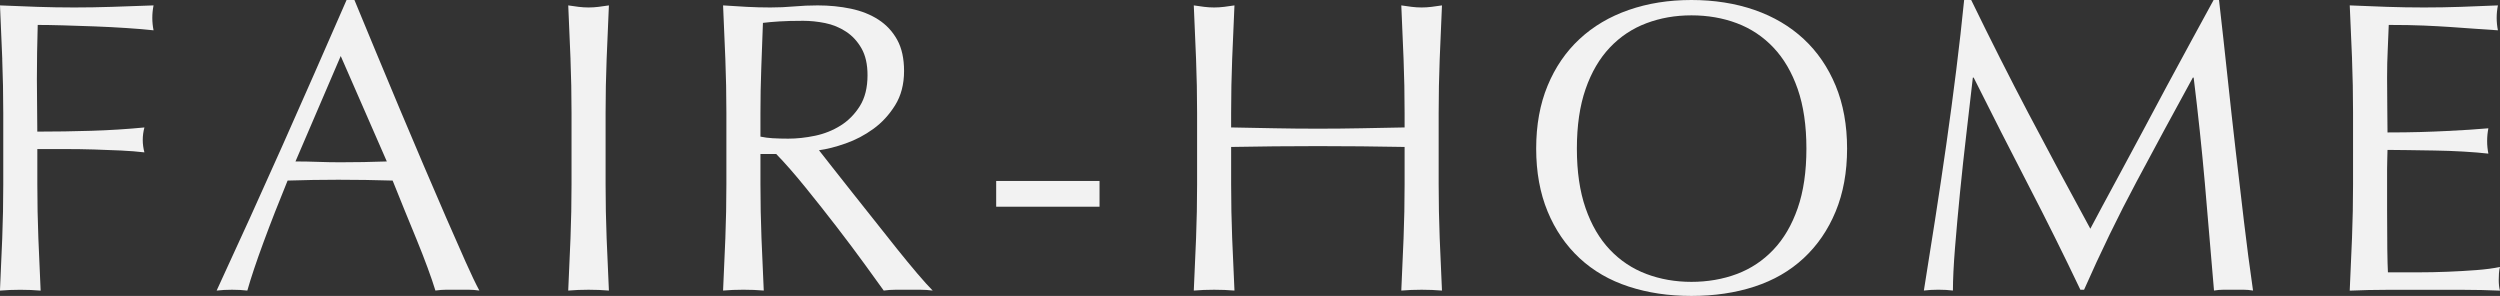 <?xml version="1.0" encoding="utf-8"?>
<!-- Generator: Adobe Illustrator 26.2.1, SVG Export Plug-In . SVG Version: 6.00 Build 0)  -->
<svg version="1.1" id="レイヤー_1" xmlns="http://www.w3.org/2000/svg" xmlns:xlink="http://www.w3.org/1999/xlink" x="0px"
	 y="0px" width="1087.78px" height="128.77px" viewBox="0 0 1087.78 128.77" style="enable-background:new 0 0 1087.78 128.77;"
	 xml:space="preserve">
<rect x="0" y="0" width="1087.78" height="128.77" fill="#333333" stroke="none"/>
<style type="text/css">
	.st0{fill:#F2F2F2;}
</style>
<g id="a">
</g>
<g id="b">
	<g id="c">
		<g>
			<path class="st0" d="M315.61,25.74c-0.3-7.64-0.63-15.44-0.99-23.39c3.49,0.24,6.92,0.45,10.3,0.63c3.37,0.18,6.8,0.27,10.3,0.27
				s6.92-0.15,10.29-0.45s6.8-0.45,10.29-0.45c5.06,0,9.87,0.48,14.45,1.44c4.57,0.97,8.58,2.56,12.01,4.79
				c3.43,2.23,6.14,5.15,8.13,8.76s2.98,8.13,2.98,13.55c0,5.78-1.3,10.75-3.88,14.9c-2.59,4.15-5.75,7.59-9.48,10.29
				c-3.73,2.71-7.74,4.82-12.01,6.32c-4.28,1.51-8.16,2.5-11.65,2.98c1.45,1.81,3.43,4.33,5.96,7.59c2.53,3.25,5.36,6.83,8.49,10.75
				c3.13,3.91,6.38,8.01,9.75,12.28s6.62,8.37,9.75,12.28c3.13,3.91,6.08,7.49,8.85,10.75c2.77,3.25,4.99,5.72,6.68,7.4
				c-1.8-0.24-3.61-0.36-5.42-0.36h-10.65c-1.81,0-3.55,0.12-5.24,0.36c-1.81-2.53-4.55-6.32-8.22-11.38
				c-3.68-5.06-7.74-10.48-12.19-16.26c-4.46-5.78-9-11.53-13.64-17.25S341.59,70.97,337.74,67h-6.86v13.18
				c0,7.95,0.15,15.77,0.45,23.48c0.3,7.71,0.63,15.29,0.99,22.76c-2.77-0.24-5.72-0.36-8.85-0.36s-6.08,0.12-8.85,0.36
				c0.36-7.46,0.69-15.05,0.99-22.76c0.3-7.7,0.45-15.53,0.45-23.48V49.12c0-7.95-0.15-15.74-0.45-23.39L315.61,25.74z
				 M336.38,60.15c1.99,0.12,4.18,0.18,6.59,0.18c3.73,0,7.61-0.42,11.65-1.26c4.03-0.84,7.74-2.32,11.11-4.43
				c3.37-2.1,6.17-4.94,8.4-8.49c2.23-3.55,3.34-8.04,3.34-13.45c0-4.7-0.87-8.58-2.62-11.65s-4-5.51-6.77-7.31
				c-2.77-1.81-5.78-3.04-9.03-3.7s-6.44-0.99-9.57-0.99c-4.22,0-7.71,0.09-10.48,0.27c-2.77,0.18-5.12,0.39-7.04,0.63
				c-0.24,6.62-0.48,13.18-0.72,19.69c-0.24,6.5-0.36,13-0.36,19.51v10.29c1.69,0.36,3.52,0.6,5.51,0.72L336.38,60.15z"/>
			<path class="st0" d="M478.42,78.74v11.2h-44.97v-11.2H478.42z"/>
			<path class="st0" d="M610.71,25.74c-0.3-7.64-0.63-15.44-0.99-23.39c1.56,0.24,3.07,0.45,4.51,0.63
				c1.45,0.18,2.89,0.27,4.34,0.27s2.89-0.09,4.33-0.27c1.45-0.18,2.95-0.39,4.52-0.63c-0.36,7.95-0.69,15.74-0.99,23.39
				s-0.45,15.44-0.45,23.39v31.06c0,7.95,0.15,15.77,0.45,23.48s0.63,15.29,0.99,22.76c-2.77-0.24-5.72-0.36-8.85-0.36
				s-6.08,0.12-8.85,0.36c0.36-7.46,0.69-15.05,0.99-22.76c0.3-7.7,0.45-15.53,0.45-23.48V63.94c-6.5-0.12-12.79-0.21-18.87-0.27
				s-12.37-0.09-18.87-0.09s-12.79,0.03-18.87,0.09s-12.37,0.15-18.87,0.27v16.25c0,7.95,0.15,15.77,0.45,23.48s0.63,15.29,1,22.76
				c-2.77-0.24-5.72-0.36-8.85-0.36s-6.08,0.12-8.85,0.36c0.36-7.46,0.69-15.05,0.99-22.76c0.3-7.7,0.45-15.53,0.45-23.48V49.13
				c0-7.95-0.15-15.74-0.45-23.39c-0.3-7.64-0.63-15.44-0.99-23.39c1.56,0.24,3.07,0.45,4.52,0.63c1.44,0.18,2.89,0.27,4.33,0.27
				s2.89-0.09,4.34-0.27c1.44-0.18,2.95-0.39,4.51-0.63c-0.36,7.95-0.7,15.74-1,23.39s-0.45,15.44-0.45,23.39v6.32
				c6.5,0.12,12.79,0.24,18.87,0.36s12.37,0.18,18.87,0.18s12.79-0.06,18.87-0.18s12.37-0.24,18.87-0.36v-6.32
				C611.16,41.18,611.01,33.39,610.71,25.74L610.71,25.74z"/>
			<path class="st0" d="M673.38,37.29c3.31-8.01,7.95-14.78,13.91-20.32c5.96-5.54,13.09-9.75,21.4-12.64S726.09,0,735.96,0
				s19.14,1.45,27.45,4.33c8.31,2.89,15.44,7.11,21.4,12.64c5.96,5.54,10.59,12.31,13.91,20.32c3.31,8.01,4.97,17.13,4.97,27.36
				s-1.66,19.36-4.97,27.36c-3.31,8.01-7.95,14.78-13.91,20.32c-5.96,5.54-13.09,9.66-21.4,12.37s-17.46,4.06-27.45,4.06
				s-18.96-1.35-27.27-4.06s-15.44-6.83-21.4-12.37s-10.6-12.31-13.91-20.32c-3.31-8-4.97-17.13-4.97-27.36
				S670.06,45.3,673.38,37.29z M782.2,38.74c-2.53-7.28-6.05-13.3-10.57-18.06c-4.51-4.76-9.82-8.28-15.89-10.57
				c-6.08-2.29-12.67-3.43-19.78-3.43s-13.52,1.15-19.6,3.43c-6.08,2.29-11.38,5.81-15.89,10.57s-8.04,10.78-10.56,18.06
				c-2.53,7.29-3.79,15.92-3.79,25.92s1.26,18.63,3.79,25.92c2.53,7.29,6.05,13.31,10.56,18.06c4.52,4.76,9.81,8.28,15.89,10.57
				s12.61,3.43,19.6,3.43s13.69-1.14,19.78-3.43c6.08-2.29,11.38-5.81,15.89-10.57c4.52-4.75,8.04-10.77,10.57-18.06
				c2.53-7.28,3.79-15.92,3.79-25.92S784.73,46.03,782.2,38.74z"/>
			<path class="st0" d="M882.89,49.85c8.49,16.13,17.37,32.69,26.64,49.67c1.2-2.29,2.95-5.57,5.24-9.84
				c2.29-4.27,4.94-9.18,7.95-14.72s6.23-11.53,9.66-17.97s6.92-12.97,10.47-19.6c3.55-6.62,7.07-13.12,10.57-19.51
				c3.49-6.38,6.74-12.34,9.75-17.88h2.35c1.32,11.56,2.56,22.73,3.7,33.5c1.14,10.78,2.32,21.37,3.52,31.79s2.41,20.71,3.61,30.88
				c1.2,10.18,2.53,20.26,3.97,30.25c-1.45-0.24-2.86-0.36-4.25-0.36h-8.49c-1.38,0-2.8,0.12-4.24,0.36
				c-1.33-16.01-2.65-31.54-3.97-46.6c-1.33-15.05-2.95-30.4-4.88-46.05h-0.36c-8.31,15.17-16.47,30.25-24.47,45.24
				c-8.01,14.99-15.62,30.67-22.85,47.05h-1.62c-7.22-15.17-14.78-30.37-22.67-45.6c-7.89-15.23-15.8-30.79-23.75-46.69h-0.36
				c-0.84,7.47-1.78,15.56-2.8,24.29c-1.03,8.73-1.96,17.34-2.8,25.83c-0.84,8.49-1.57,16.5-2.17,24.02
				c-0.6,7.52-0.9,13.7-0.9,18.51c-1.93-0.24-4.04-0.36-6.32-0.36s-4.4,0.12-6.32,0.36c1.57-9.75,3.19-20.05,4.88-30.88
				c1.69-10.84,3.31-21.73,4.88-32.69c1.56-10.95,3.01-21.76,4.33-32.42c1.33-10.66,2.47-20.8,3.43-30.43h3.07
				c8.31,17.1,16.71,33.71,25.19,49.85L882.89,49.85z"/>
			<path class="st0" d="M1023.4,25.47c-0.3-7.7-0.63-15.41-1-23.12c5.42,0.24,10.8,0.45,16.16,0.63s10.75,0.27,16.16,0.27
				s10.78-0.09,16.08-0.27c5.3-0.18,10.65-0.39,16.07-0.63c-0.36,1.81-0.54,3.61-0.54,5.42s0.18,3.61,0.54,5.42
				c-3.86-0.24-7.38-0.48-10.56-0.72c-3.19-0.24-6.57-0.48-10.12-0.72c-3.55-0.24-7.43-0.45-11.65-0.63s-9.27-0.27-15.17-0.27
				c-0.12,3.85-0.27,7.53-0.45,11.02c-0.18,3.49-0.27,7.47-0.27,11.92c0,4.7,0.03,9.27,0.09,13.73c0.06,4.46,0.09,7.83,0.09,10.11
				c5.3,0,10.05-0.06,14.27-0.18c4.21-0.12,8.07-0.27,11.56-0.45c3.49-0.18,6.71-0.36,9.66-0.54c2.95-0.18,5.75-0.39,8.4-0.63
				c-0.36,1.81-0.54,3.67-0.54,5.6c0,1.81,0.18,3.61,0.54,5.42c-3.13-0.36-6.77-0.66-10.93-0.9c-4.15-0.24-8.31-0.39-12.46-0.45
				c-4.16-0.06-8.07-0.12-11.74-0.18s-6.59-0.09-8.76-0.09c0,1.08-0.03,2.26-0.09,3.52c-0.06,1.26-0.09,2.86-0.09,4.79v17.88
				c0,6.86,0.03,12.52,0.09,16.98c0.06,4.46,0.15,7.83,0.27,10.11h12.64c4.58,0,9.06-0.09,13.46-0.27
				c4.39-0.18,8.55-0.42,12.46-0.72c3.91-0.3,7.31-0.75,10.2-1.35c-0.24,0.84-0.39,1.78-0.45,2.8c-0.06,1.02-0.09,1.96-0.09,2.8
				c0,1.93,0.18,3.49,0.54,4.7c-5.42-0.24-10.81-0.36-16.16-0.36h-32.78c-5.42,0-10.9,0.12-16.44,0.36c0.36-7.7,0.69-15.38,1-23.03
				c0.3-7.64,0.45-15.44,0.45-23.39V48.99c0-7.95-0.15-15.77-0.45-23.48L1023.4,25.47z"/>
			<g>
				<path class="st0" d="M0.99,25.74C0.69,18.09,0.36,10.29,0,2.35C5.42,2.59,10.81,2.8,16.16,2.98c5.36,0.18,10.75,0.27,16.16,0.27
					s10.9-0.09,16.43-0.27c5.54-0.18,11.56-0.39,18.06-0.63c-0.36,1.81-0.54,3.61-0.54,5.42s0.18,3.61,0.54,5.42
					c-3.25-0.36-7.16-0.69-11.74-0.99s-9.24-0.54-14-0.72s-9.33-0.33-13.73-0.45s-8.04-0.18-10.93-0.18
					c-0.12,4.22-0.21,8.25-0.27,12.1c-0.06,3.85-0.09,7.71-0.09,11.56c0,4.22,0.03,8.1,0.09,11.65c0.06,3.55,0.09,7.26,0.09,11.11
					c7.95,0,15.8-0.12,23.57-0.36s15.44-0.72,23.03-1.45c-0.48,1.81-0.72,3.61-0.72,5.42s0.24,3.61,0.72,5.42
					c-3.01-0.36-6.41-0.63-10.2-0.81s-7.74-0.33-11.83-0.45c-4.09-0.12-8.25-0.18-12.46-0.18h-12.1v15.35
					c0,7.95,0.15,15.77,0.45,23.48c0.3,7.71,0.63,15.29,0.99,22.76c-2.77-0.24-5.72-0.36-8.85-0.36s-6.08,0.12-8.85,0.36
					c0.36-7.46,0.69-15.05,0.99-22.76c0.3-7.7,0.45-15.53,0.45-23.48V49.15c0-7.95-0.15-15.74-0.45-23.39L0.99,25.74z"/>
				<path class="st0" d="M208.6,126.42c-1.69-0.24-3.28-0.36-4.79-0.36h-9.57c-1.51,0-3.1,0.12-4.79,0.36
					c-0.84-2.77-1.99-6.11-3.43-10.02c-1.44-3.91-3.04-8.01-4.79-12.28s-3.52-8.61-5.33-13s-3.49-8.58-5.06-12.55
					c-3.85-0.12-7.77-0.21-11.74-0.27s-7.95-0.09-11.92-0.09c-3.73,0-7.4,0.03-11.02,0.09c-3.61,0.06-7.29,0.15-11.02,0.27
					c-3.85,9.39-7.35,18.33-10.48,26.82s-5.48,15.5-7.04,21.04c-2.05-0.24-4.27-0.36-6.68-0.36s-4.64,0.12-6.68,0.36
					c9.75-21.07,19.26-42.02,28.54-62.85c9.27-20.83,18.6-42.02,27.99-63.57h3.43c2.89,6.98,6.02,14.54,9.39,22.67
					s6.8,16.35,10.29,24.65c3.49,8.31,6.98,16.56,10.48,24.74c3.49,8.19,6.77,15.8,9.84,22.85c3.07,7.04,5.84,13.34,8.31,18.87
					c2.47,5.54,4.48,9.75,6.05,12.64L208.6,126.42z M128.59,70.25c3.13,0,6.38,0.06,9.75,0.18s6.62,0.18,9.75,0.18
					c3.37,0,6.74-0.03,10.11-0.09s6.74-0.15,10.11-0.27l-20.05-45.87l-19.69,45.87L128.59,70.25z"/>
				<path class="st0" d="M248.24,25.74c-0.3-7.64-0.63-15.44-0.99-23.39c1.56,0.24,3.07,0.45,4.51,0.63
					c1.45,0.18,2.89,0.27,4.33,0.27s2.89-0.09,4.33-0.27c1.44-0.18,2.95-0.39,4.52-0.63c-0.36,7.95-0.69,15.74-0.99,23.39
					s-0.45,15.44-0.45,23.39v31.06c0,7.95,0.15,15.77,0.45,23.48c0.3,7.71,0.63,15.29,0.99,22.76c-2.77-0.24-5.72-0.36-8.85-0.36
					s-6.08,0.12-8.85,0.36c0.36-7.46,0.69-15.05,0.99-22.76c0.3-7.7,0.45-15.53,0.45-23.48V49.13c0-7.95-0.15-15.74-0.45-23.39
					L248.24,25.74z"/>
			</g>
		</g>
	</g>
</g>
</svg>
